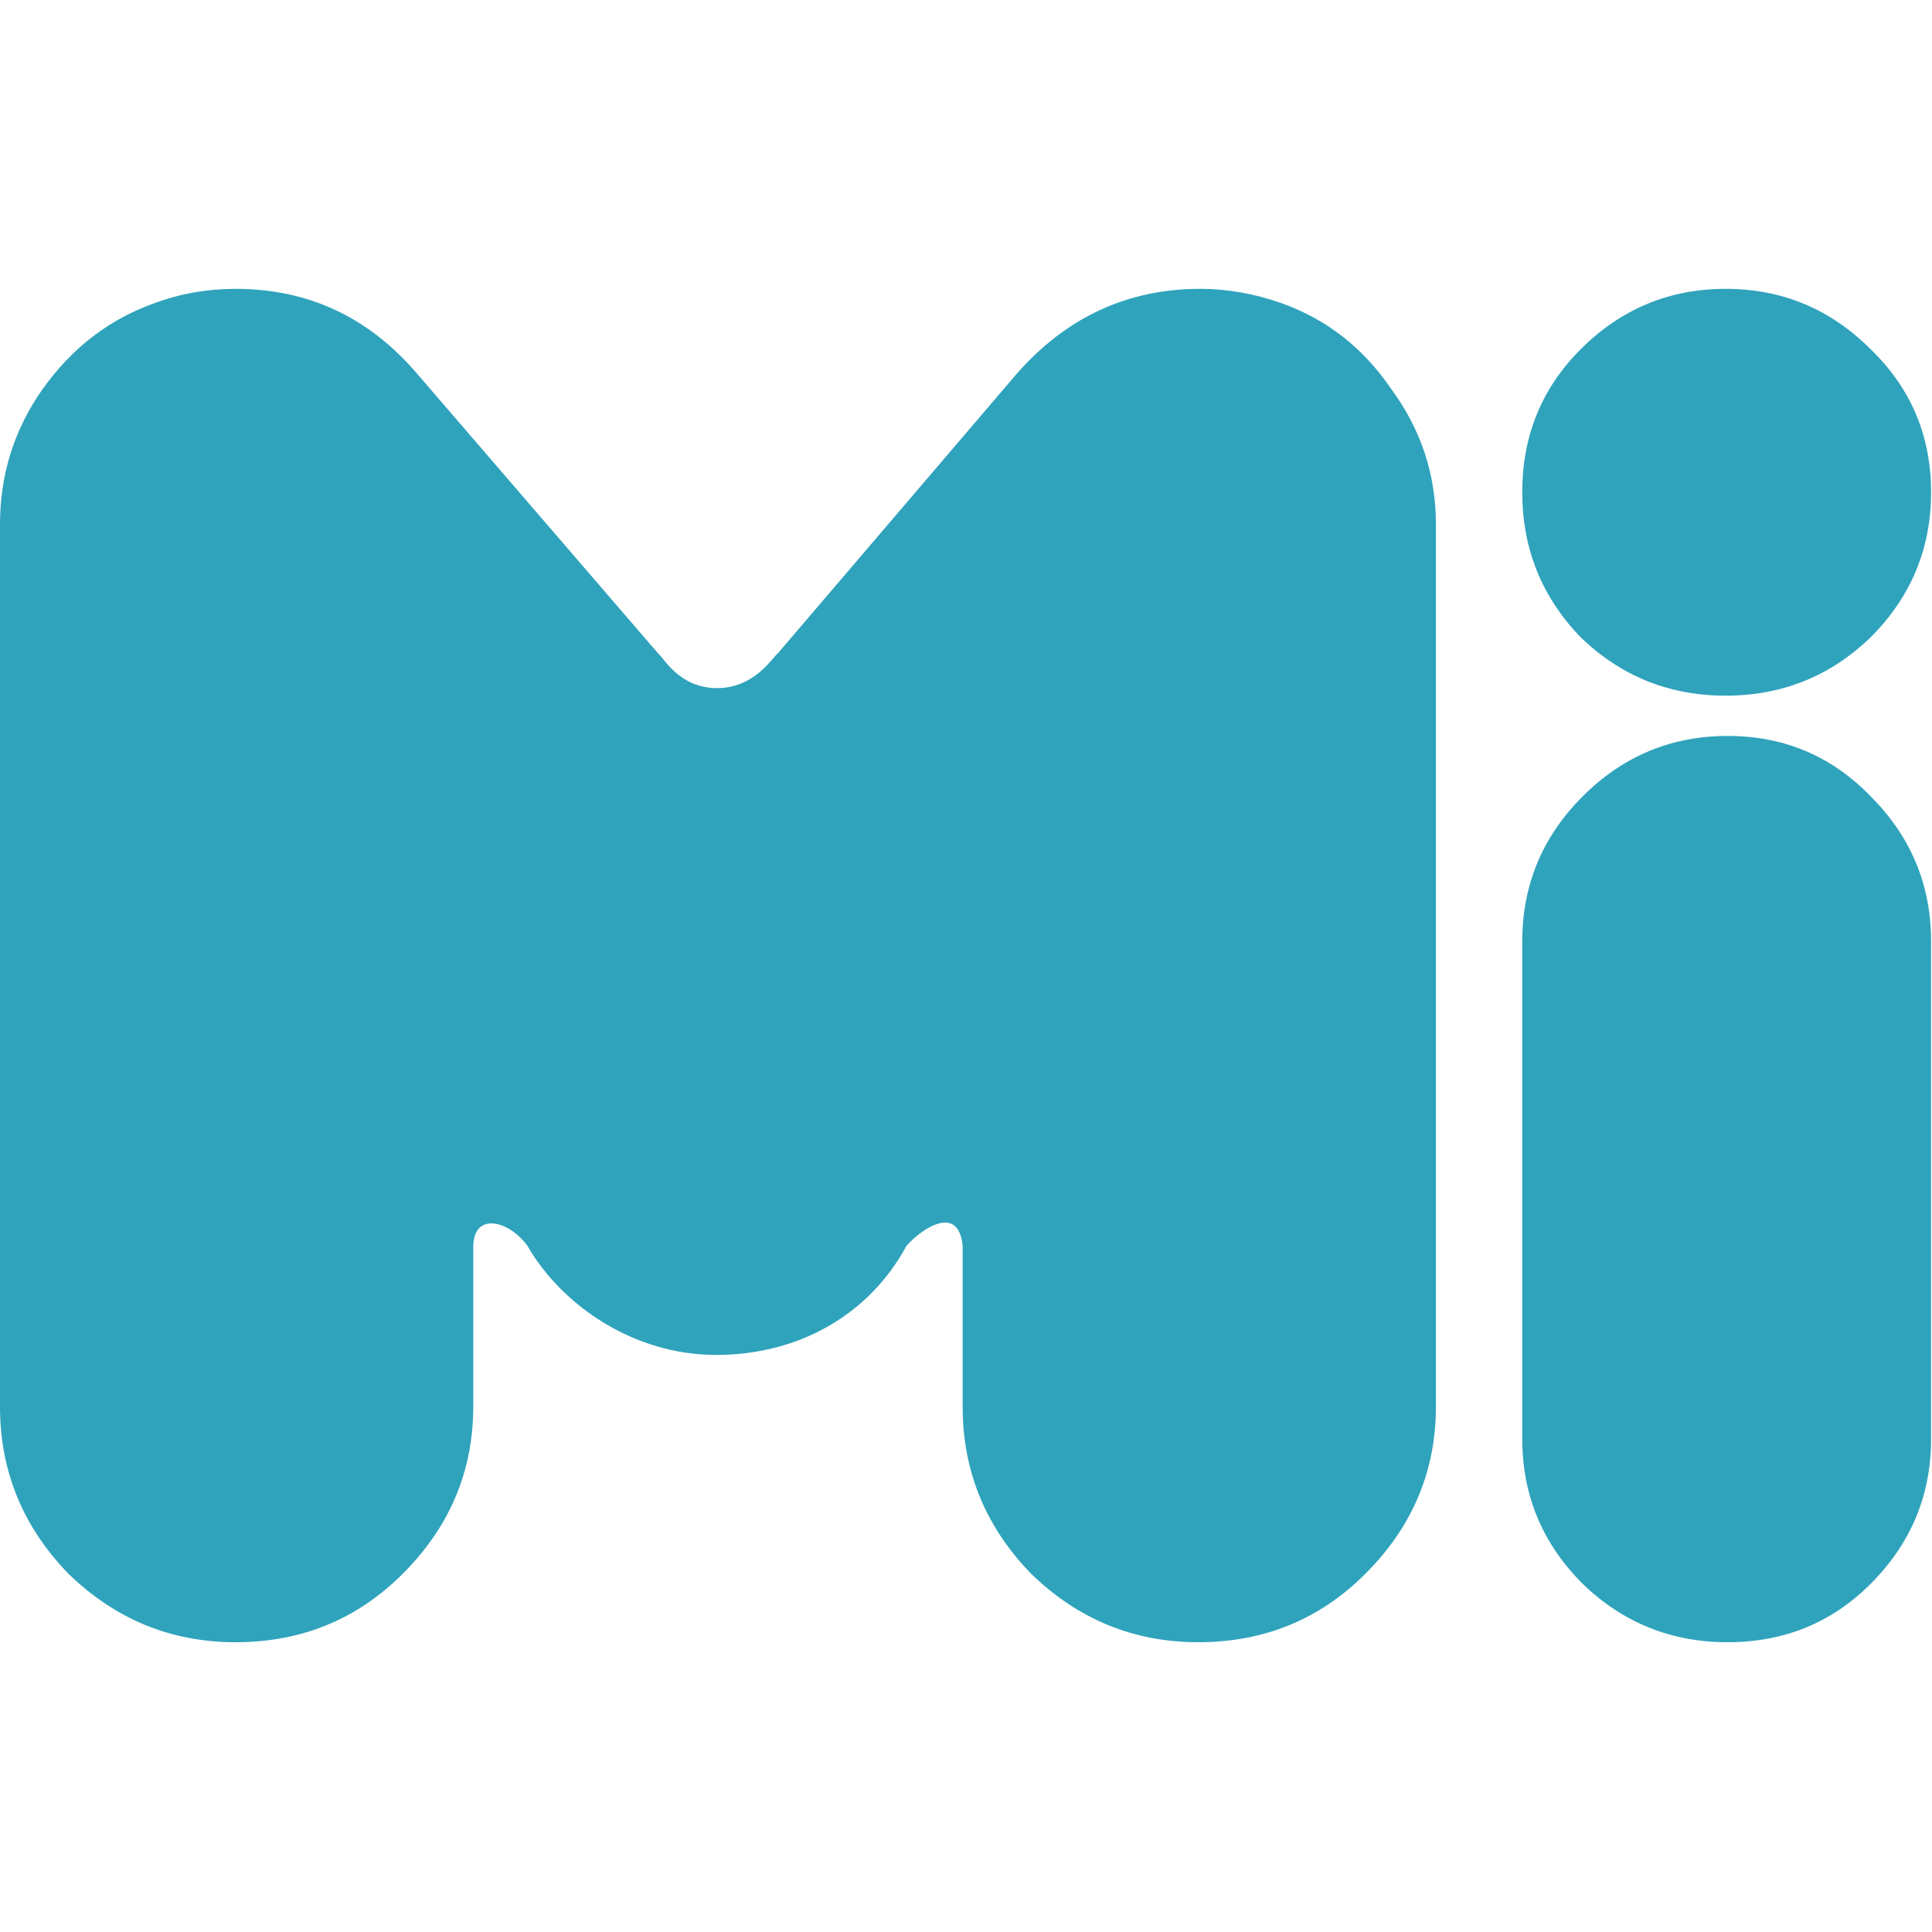 <?xml version="1.0" encoding="UTF-8" standalone="no"?>
<svg
   xmlns:dc="http://purl.org/dc/elements/1.1/"
   xmlns:cc="http://creativecommons.org/ns#"
   xmlns:rdf="http://www.w3.org/1999/02/22-rdf-syntax-ns#"
   xmlns:svg="http://www.w3.org/2000/svg"
   xmlns="http://www.w3.org/2000/svg"
   id="svg8"
   version="1.1"
   viewBox="0 0 135.467 135.467"
   height="512"
   width="512">
  <defs
     id="defs2" />
  <g
     style="fill:#2fa3bc;fill-opacity:1"
     transform="translate(-30.809,-111.786)"
     id="layer1">
    <g
       style="fill:#2fa3bc;fill-opacity:1"
       transform="matrix(1.096,0,0,1.096,-2.961,-44.024)"
       id="g4502">
      <g
         id="g5125"
         transform="translate(-1.3333333e-6,-1.3439941e-6)"
         style="fill:#2fa3bc;fill-opacity:1">
        <g
           aria-label="Mi"
           style="font-style:normal;font-variant:normal;font-weight:normal;font-stretch:normal;font-size:141.034px;line-height:476.695px;font-family:'OTADESIGN Rounded';-inkscape-font-specification:'OTADESIGN Rounded';letter-spacing:0px;word-spacing:0px;fill:#2fa3bc;fill-opacity:1;stroke:none;stroke-width:0.29px;stroke-linecap:butt;stroke-linejoin:miter;stroke-opacity:1"
           id="text4489"
           transform="matrix(0.914,0,0,0.914,7.972,17.596)">
          <path
             id="path5210"
             transform="matrix(0.264,0,0,0.264,24.988,136.286)"
             d="m 62.475,76.586 c -7.476,0 -14.596,1.246 -21.359,3.738 C 29.012,84.596 19.044,92.25 11.213,103.285 3.737,113.965 0,125.889 0,139.061 v 233.879 c 0,17.087 6.051,31.859 18.154,44.318 12.459,12.103 27.233,18.156 44.32,18.156 17.443,0 32.215,-6.053 44.318,-18.156 12.459,-12.459 18.689,-27.231 18.689,-44.318 V 330.408 c 0.134,-9.211 9.623,-6.794 14.418,0 8.981,15.554 28.022,28.912 50.191,28.836 22.169,-0.076 40.582,-11.037 50.193,-28.836 3.64,-4.293 13.899,-11.607 14.951,0 v 42.531 c 0,17.087 6.051,31.859 18.154,44.318 12.459,12.103 27.233,18.156 44.32,18.156 17.443,0 32.215,-6.053 44.318,-18.156 12.459,-12.459 18.689,-27.231 18.689,-44.318 v -233.879 c 0,-13.171 -3.915,-25.096 -11.746,-35.775 -7.476,-11.035 -17.266,-18.689 -29.369,-22.961 -7.12,-2.492 -14.24,-3.738 -21.359,-3.738 -19.223,0 -35.419,7.477 -48.59,22.428 l -63.402,74.199 c -1.424,1.068 -6.141,9.232 -16.16,9.232 -10.019,0 -14.201,-8.165 -15.625,-9.232 L 110.531,99.014 C 97.716,84.063 81.697,76.586 62.475,76.586 Z m 395.061,0 c -14.951,-10e-7 -27.766,5.34 -38.445,16.02 -10.323,10.323 -15.484,22.961 -15.484,37.912 0,14.951 5.161,27.766 15.484,38.445 10.679,10.323 23.494,15.486 38.445,15.486 14.951,0 27.766,-5.163 38.445,-15.486 C 506.66,158.284 512,145.469 512,130.518 512,115.566 506.66,102.929 495.98,92.605 485.301,81.926 472.486,76.586 457.535,76.586 Z m 0.533,118.541 c -14.951,0 -27.766,5.34 -38.445,16.02 -10.679,10.679 -16.018,23.494 -16.018,38.445 v 131.891 c 0,14.951 5.338,27.766 16.018,38.445 10.679,10.323 23.494,15.486 38.445,15.486 14.951,0 27.589,-5.163 37.912,-15.486 C 506.66,409.248 512,396.434 512,381.482 V 249.592 c 0,-14.951 -5.34,-27.766 -16.02,-38.445 -10.323,-10.679 -22.961,-16.02 -37.912,-16.02 z"
             style="font-style:normal;font-variant:normal;font-weight:normal;font-stretch:normal;font-family:'OTADESIGN Rounded';-inkscape-font-specification:'OTADESIGN Rounded';fill:#2fa3bc;fill-opacity:1;stroke-width:1.096px" />
        </g>
      </g>
    </g>
  </g>
</svg>
